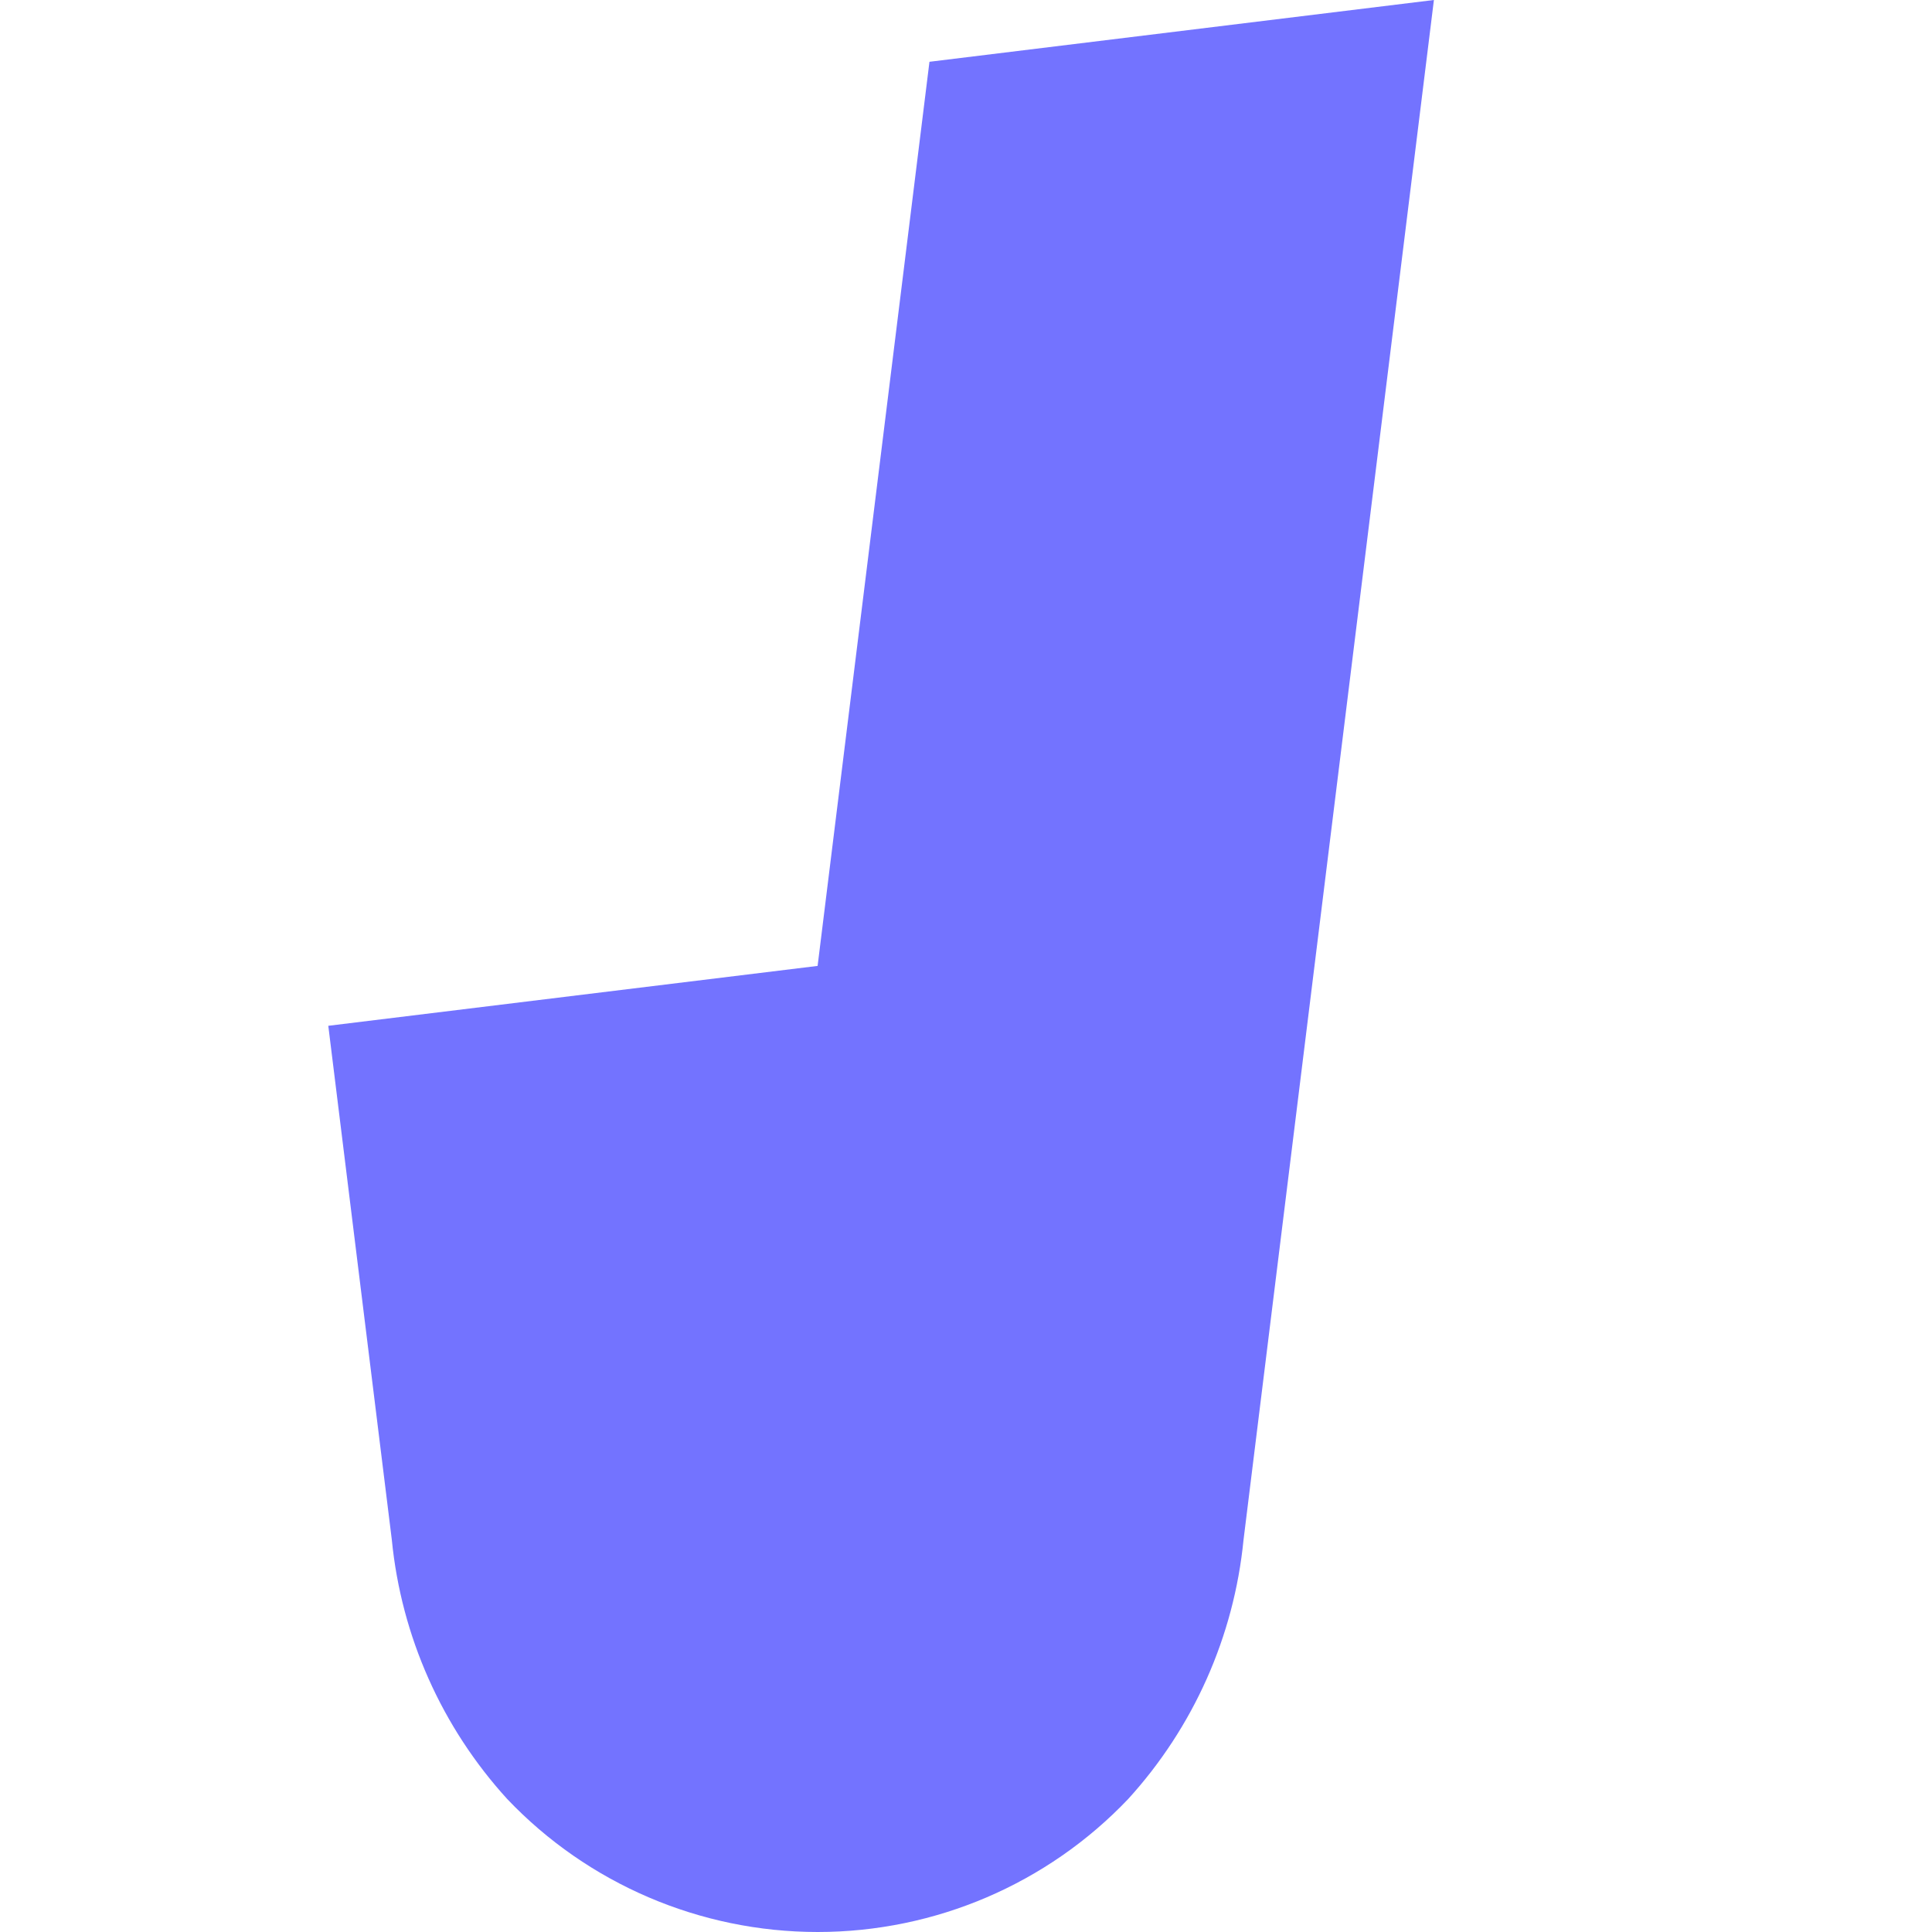 <svg xmlns="http://www.w3.org/2000/svg" width="512" height="512" viewBox="0 0 512 512"><path fill="#7373FF" d="M129.674,255.976 L0,271.846 L16.836,408.057 C19.349,433.63 30.07,457.718 47.412,476.755 C68.81,499.254 98.567,512 129.696,512 C160.824,512 190.582,499.254 211.98,476.755 C229.305,457.726 240.021,433.655 242.545,408.1 L293,0 L159.317,16.372 L129.674,255.976 Z" transform="translate(87)"></path></svg>